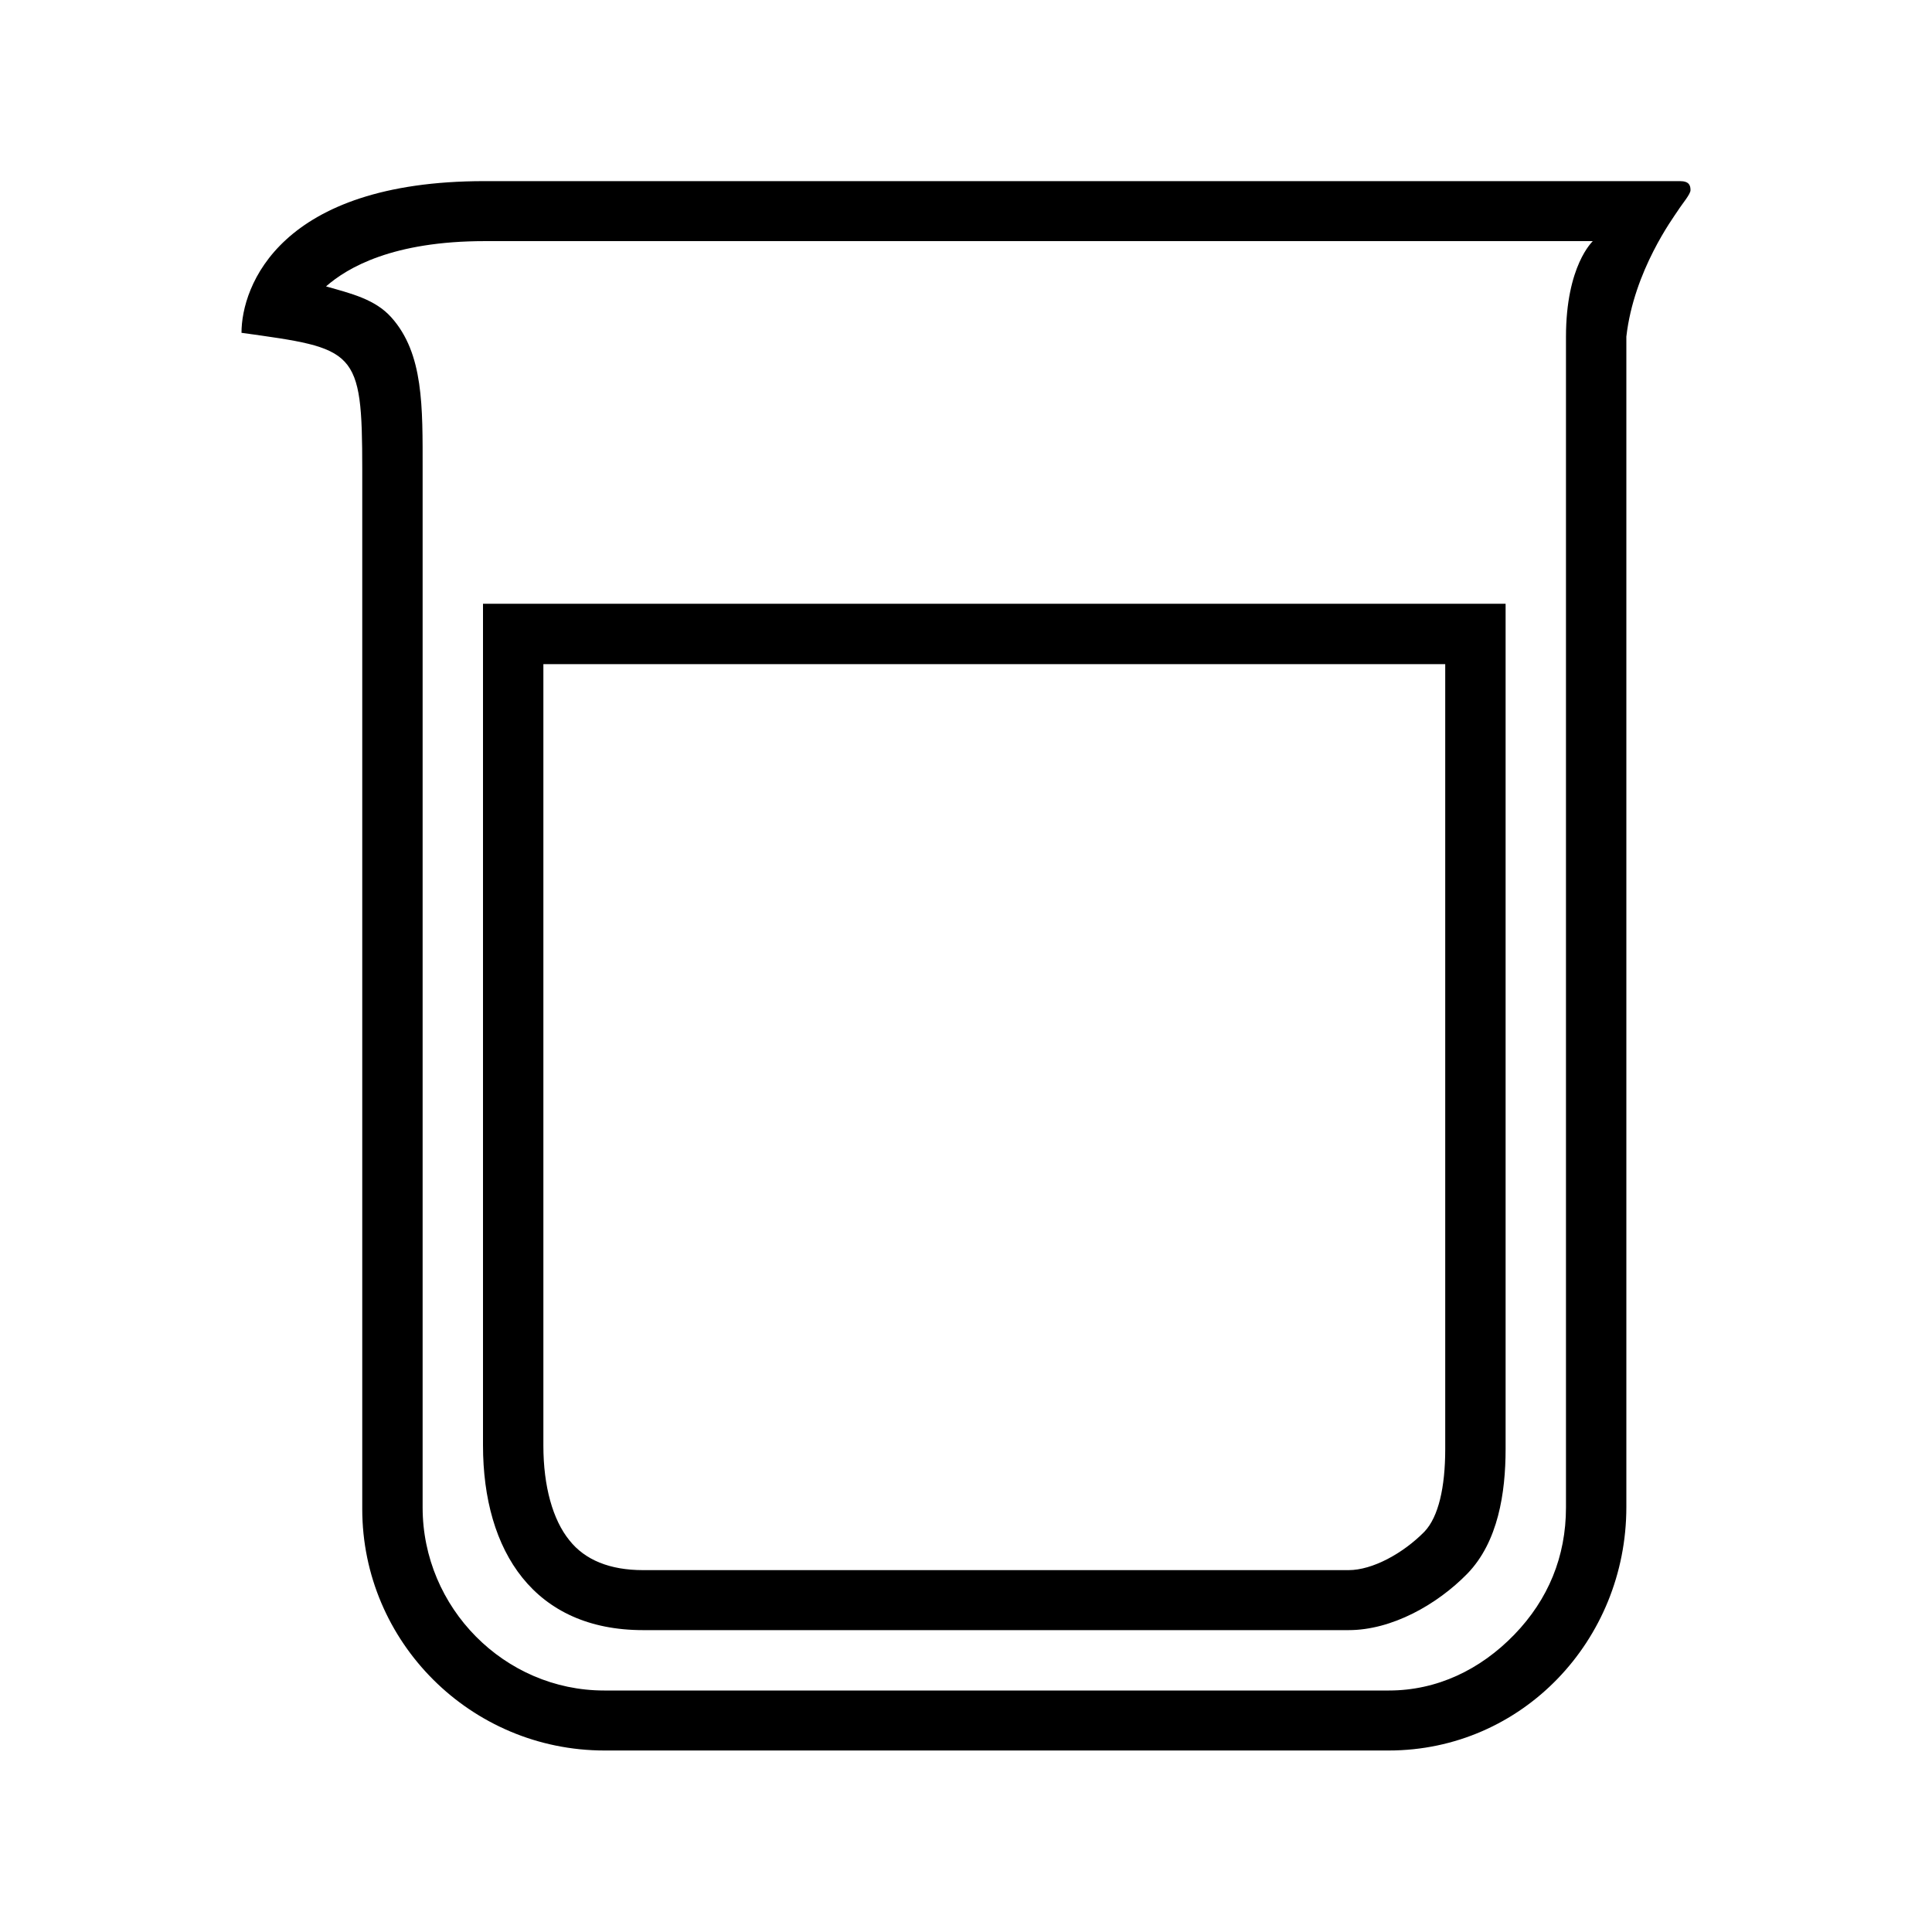 <svg xmlns="http://www.w3.org/2000/svg" viewBox="0 0 512 512"><path d="M445.2 48H128.4C74.1 48 64 75.9 64 88.2c30.3 4.2 32 4.2 32 36.2v275.5c0 35.3 28.8 64 64.2 64H368c35.4 0 63-29.2 63-64.5V89.2c2-17.5 12.5-31.6 13.6-33.3 1.2-1.9 3.4-4.4 3.4-5.5 0-1.2-.3-2.4-2.8-2.4zM415 89.3v310.2c0 13-4.7 24.4-13.7 33.7-9 9.3-20.5 14.8-33.2 14.8h-208c-26.4 0-48.1-21.9-48.1-48.5v-275c0-16.7.3-30.8-8.3-40.4-4.3-4.8-10.6-6.3-17.3-8.2 5.7-5 17.7-12 42.1-12h293.6c0 .1-7.1 6.4-7.1 25.4z"/><path d="M383 176v208c0 10.2-1.8 18-5.5 21.9-5.7 5.8-13.8 10.2-20.1 10.2h-187c-8.8 0-15.4-2.7-19.5-7.9-4.4-5.4-6.9-14.3-6.9-25.1V176h239m16-16H128v223c0 28.3 13.7 49 42.4 49h187c11.4 0 23.4-6.7 31.5-15 8.1-8.4 10.1-21.3 10.1-33V160z"/></svg>